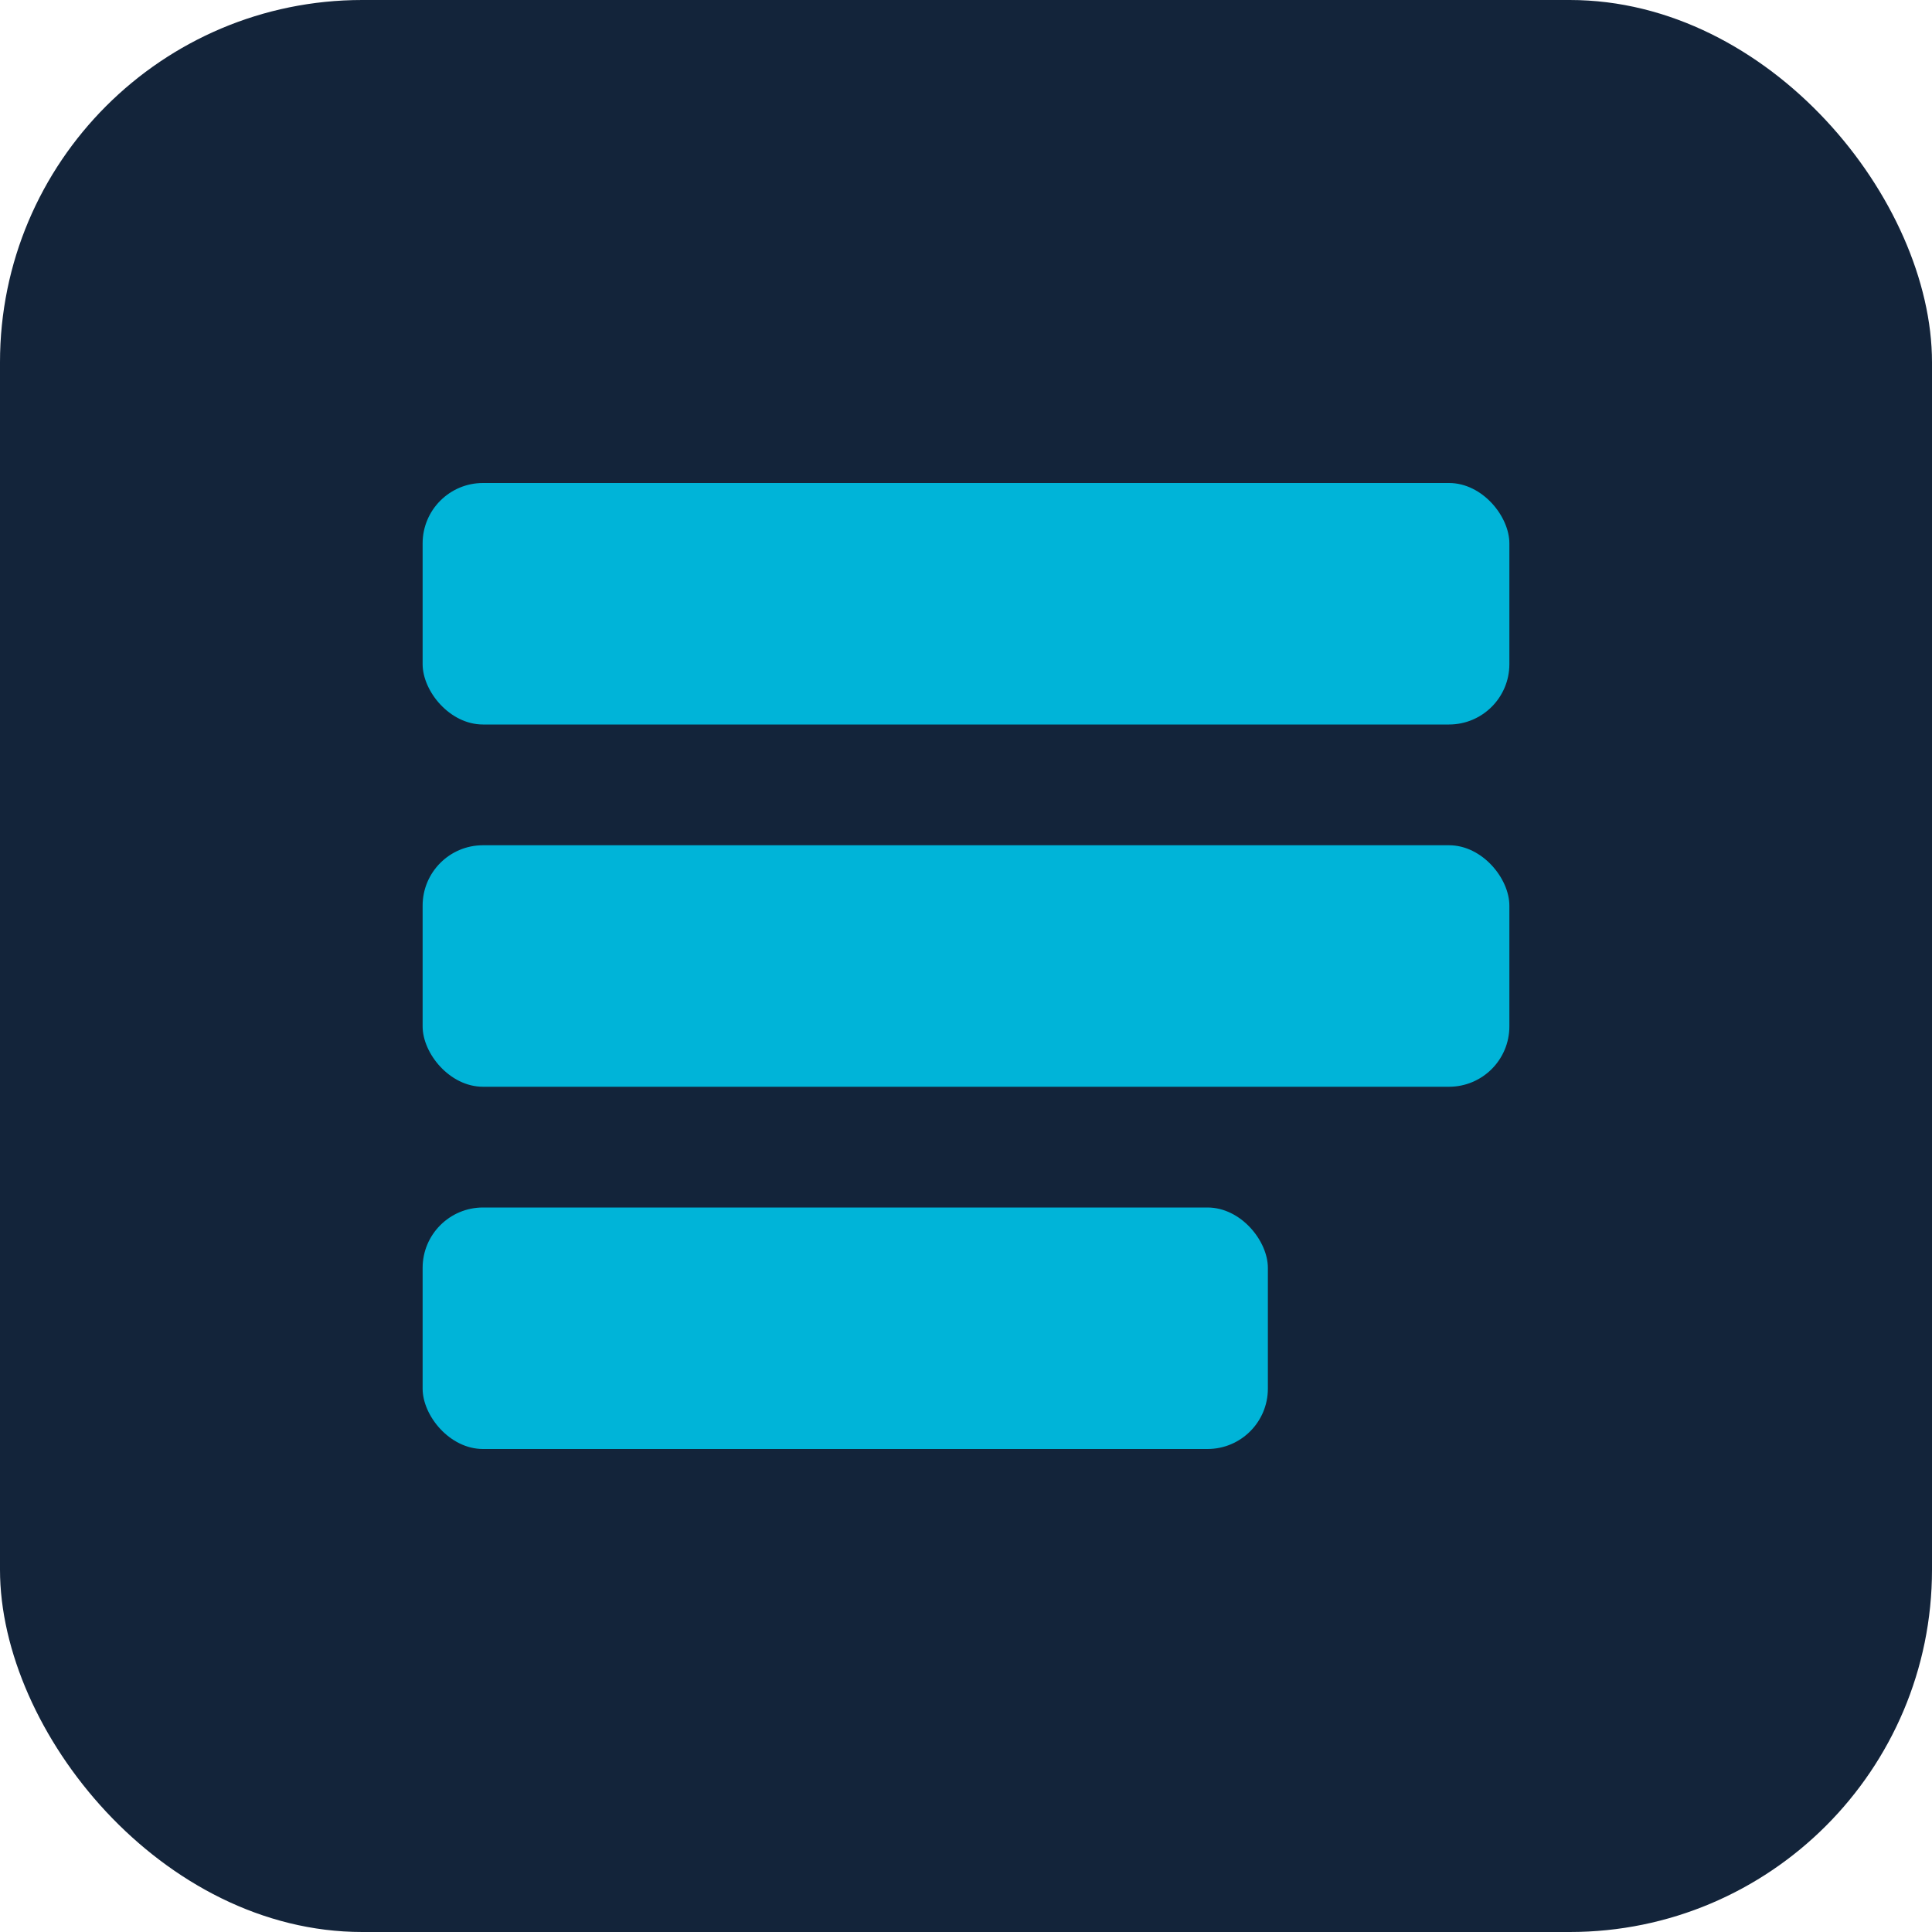<svg xmlns='http://www.w3.org/2000/svg' width='64' height='64' viewBox='0 0 64 64'><rect width='64' height='64' rx='12' fill='#13243a'/><rect x='14' y='16' width='36' height='8' rx='2' fill='#00B4D8'/><rect x='14' y='28' width='36' height='8' rx='2' fill='#00B4D8'/><rect x='14' y='40' width='28' height='8' rx='2' fill='#00B4D8'/></svg>

